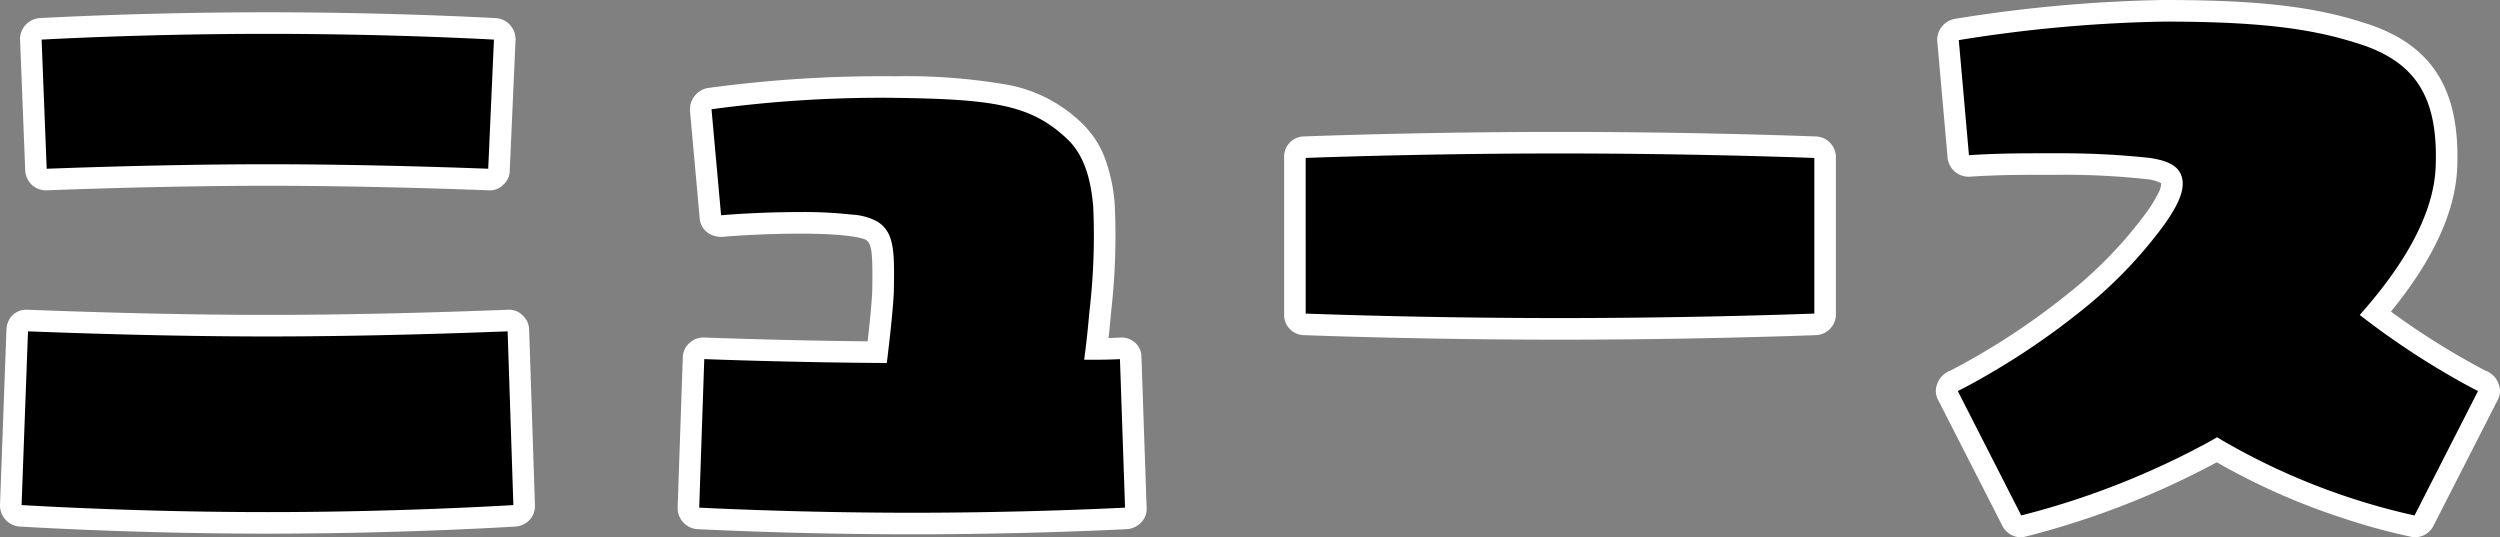 <svg xmlns="http://www.w3.org/2000/svg" width="231.986" height="49.857" viewBox="0 0 231.986 49.857"><rect x="0" y="0" width="231.986" height="49.857" fill="#808080" stroke="none"/><g transform="translate(3112.76 -3001.88)"><path d="M-66.66-12.54a.833.833,0,0,0-.3-.6.77.77,0,0,0-.6-.24c-.12,0-11.22.48-22.38.48-11.04,0-22.2-.48-22.32-.48a.9.9,0,0,0-.66.24,1.066,1.066,0,0,0-.24.6l-.6,16.32a.97.97,0,0,0,.84.96c.12,0,10.26.66,22.98.66,12.78,0,22.92-.66,22.98-.66a.922.922,0,0,0,.84-.96ZM-111.12-26.7a.9.9,0,0,0,.66.24c.12,0,10.38-.42,20.52-.42,10.32,0,20.46.42,20.58.42a.7.7,0,0,0,.6-.24.738.738,0,0,0,.3-.6l.54-12.18a.97.97,0,0,0-.84-.96c-.12,0-9.42-.54-21.18-.54-11.7,0-21,.54-21.12.54a.97.97,0,0,0-.84.96l.48,12.18A.959.959,0,0,0-111.12-26.7ZM-9.84-9.96a.77.77,0,0,0-.24-.6.9.9,0,0,0-.66-.24c-.06,0-.9.06-2.28.06.18-1.44.3-2.88.36-3.48.6-6.96,1.14-13.5-2.46-16.8-3.6-3.36-7.32-3.9-16.68-4.02a118.192,118.192,0,0,0-17.16,1.08,1.029,1.029,0,0,0-.78,1.02l.9,9.96a.829.829,0,0,0,.36.66,1.21,1.21,0,0,0,.66.18s3.18-.3,7.32-.3c4.08,0,6.06.36,6.6.72,1.08.66,1.14,1.86,1.08,5.64-.06,1.32-.3,3.66-.54,5.64-8.4-.06-16.02-.36-16.08-.36a.9.9,0,0,0-.66.24.833.833,0,0,0-.3.6l-.48,13.98a.97.97,0,0,0,.84.96c.12,0,8.88.48,19.92.48,11.1,0,19.86-.48,19.92-.48a.922.922,0,0,0,.84-.96ZM53.7-29.46c-.12,0-10.56-.42-23.7-.42-13.2,0-23.64.42-23.76.42a.872.872,0,0,0-.84.9v14.64a.872.872,0,0,0,.84.9c.12,0,10.56.42,23.76.42,13.14,0,23.58-.42,23.7-.42a.923.923,0,0,0,.9-.9V-28.56A.923.923,0,0,0,53.7-29.46ZM116.16-7.14a.958.958,0,0,0-.42-.54,67.929,67.929,0,0,1-10.08-6.36c4.26-4.98,6.48-9.6,6.6-13.68.24-6.84-2.16-10.56-8.04-12.36-4.68-1.5-9.78-2.04-18.24-2.04a136.025,136.025,0,0,0-19.2,1.74,1.012,1.012,0,0,0-.78.96l.96,10.86a.97.97,0,0,0,.96.84c2.7-.18,4.98-.18,7.2-.18h1.14a71.022,71.022,0,0,1,8.34.42c1.44.24,2.04.54,2.16,1.14.18.9-.66,2.28-1.5,3.48a40.7,40.7,0,0,1-7.68,7.92A65.5,65.5,0,0,1,66.36-7.68a.957.957,0,0,0-.42.54.772.772,0,0,0,.06.72L71.94,5.22a.882.882,0,0,0,1.02.48,76.2,76.2,0,0,0,18-7.08A63.294,63.294,0,0,0,109.14,5.7a.89.89,0,0,0,1.02-.48L116.1-6.42A.772.772,0,0,0,116.16-7.14Z" transform="translate(-2998 3045)"/><path d="M72.734,6.736a1.925,1.925,0,0,1-1.662-1.02l-.022-.042L65.106-5.973A1.751,1.751,0,0,1,65-7.488a1.949,1.949,0,0,1,.806-1.024l.252-.168h.076A65.676,65.676,0,0,0,76.95-15.717a39.617,39.617,0,0,0,7.484-7.707l.007-.01a13.291,13.291,0,0,0,1.051-1.713,2.074,2.074,0,0,0,.292-.971,3.6,3.6,0,0,0-1.347-.376A70.523,70.523,0,0,0,76.26-26.9H75.12c-2.2,0-4.467,0-7.133.178l-.067,0a1.967,1.967,0,0,1-1.952-1.716l0-.036L65-39.376v-.044a2,2,0,0,1,1.537-1.93l.119-.03H66.7l.088-.014A134.72,134.72,0,0,1,85.974-43.12h.006c8.655,0,13.854.585,18.539,2.086,6.3,1.931,9,6.048,8.74,13.348-.122,4.1-2.192,8.632-6.155,13.478a69.479,69.479,0,0,0,8.856,5.528h.082l.252.168a1.949,1.949,0,0,1,.806,1.024,1.751,1.751,0,0,1-.106,1.515l0,.007L111.051,5.673a1.916,1.916,0,0,1-1.69,1.058,1.807,1.807,0,0,1-.439-.054,56.516,56.516,0,0,1-6.215-1.7,62.081,62.081,0,0,1-11.759-5.2,77.818,77.818,0,0,1-17.71,6.884l-.008,0A1.712,1.712,0,0,1,72.734,6.736Zm36.552-2.026h.01l5.891-11.544c-.177-.084-.428-.216-.81-.421-.5-.265-1.3-.707-2.317-1.307a73.091,73.091,0,0,1-7.006-4.686l-.842-.641.688-.8c4.107-4.8,6.247-9.195,6.36-13.059v-.006c.225-6.412-1.9-9.705-7.333-11.369l-.013,0c-4.473-1.434-9.5-1.992-17.933-1.992a132.636,132.636,0,0,0-18.871,1.7l-.106.017.944,10.679c2.691-.176,4.968-.176,7.171-.176h1.14a75.867,75.867,0,0,1,8.509.434c1.292.215,2.7.56,2.972,1.93.256,1.281-.645,2.8-1.659,4.246a41.636,41.636,0,0,1-7.87,8.126A67.635,67.635,0,0,1,70.48-8.809c-1.14.681-2.059,1.187-2.63,1.492-.453.242-.741.392-.938.485L72.8,4.709A74.92,74.92,0,0,0,90.46-2.246l.512-.3.506.306A62.411,62.411,0,0,0,109.286,4.711ZM-30.12,6.46c-8.72,0-16.091-.294-19.709-.469l-.228-.011H-50.1l-.062-.008A1.967,1.967,0,0,1-51.88,4.02V3.986l.48-13.967a1.841,1.841,0,0,1,.593-1.286A1.872,1.872,0,0,1-49.44-11.8l.216.007c2.362.086,8.4.285,14.976.346.187-1.63.375-3.508.428-4.663.057-3.615-.045-4.416-.6-4.756l-.03-.019c-.044-.024-1.085-.554-6.049-.554-4.04,0-7.195.293-7.226.3l-.047,0h-.047a2.208,2.208,0,0,1-1.215-.348l-.045-.032a1.832,1.832,0,0,1-.759-1.405l-.9-9.97v-.045A2.04,2.04,0,0,1-49.2-34.93l.119-.03h.058l.056-.008a119.72,119.72,0,0,1,15.852-1.081c.445,0,.893,0,1.331.009a55.044,55.044,0,0,1,10.705.819,13.378,13.378,0,0,1,6.642,3.467,8.757,8.757,0,0,1,2.244,3.42,15.674,15.674,0,0,1,.878,4.259,62.311,62.311,0,0,1-.345,9.94v.014c-.014.137-.031.319-.051.536-.045.483-.1,1.127-.18,1.831.5-.013.85-.031,1-.04.087,0,.116-.006.153-.006a1.872,1.872,0,0,1,1.367.533A1.759,1.759,0,0,1-8.84-9.98l.478,13.93a1.806,1.806,0,0,1-.477,1.381,2.015,2.015,0,0,1-1.237.641l-.062.008h-.041l-.1.005C-12.5,6.1-20.5,6.46-30.12,6.46ZM-49.878,3.986l.146.007c3.6.174,10.934.467,19.612.467,9.571,0,17.527-.362,19.737-.472h.021l-.473-13.781c-.3.016-1.081.054-2.185.054h-1.133l.141-1.124c.136-1.09.238-2.183.305-2.906.02-.218.037-.4.051-.543a60.9,60.9,0,0,0,.344-9.6c-.249-3.022-1.038-5.047-2.484-6.372l-.007-.006c-3.321-3.1-6.739-3.632-16.011-3.751-.43-.006-.869-.008-1.3-.008a117.618,117.618,0,0,0-15.575,1.061l-.04.006a.07.07,0,0,0-.006.018l.888,9.822c.482-.043,3.48-.3,7.351-.3a39.6,39.6,0,0,1,4.752.233,5.6,5.6,0,0,1,2.385.643c1.63,1.008,1.6,2.847,1.543,6.5v.03c-.065,1.426-.325,3.887-.546,5.715l-.107.886-.892-.006C-40.309-9.49-46.82-9.7-49.3-9.794l-.108,0ZM-89.94,6.4c-10.49,0-19.422-.453-22.776-.647l-.225-.013h-.041l-.062-.008A1.967,1.967,0,0,1-114.76,3.78V3.743l.6-16.306a2.027,2.027,0,0,1,.408-1.132l.055-.082.07-.07a1.872,1.872,0,0,1,1.367-.533c.029,0,.031,0,.359.013,4.475.174,13.279.467,21.961.467,8.781,0,17.569-.293,22.025-.467.324-.013.326-.013.355-.013a1.762,1.762,0,0,1,1.307.533,1.841,1.841,0,0,1,.593,1.288l.538,16.27a1.909,1.909,0,0,1-1.714,2.022l-.062.008h-.036l-.1.006C-69.595,5.9-78.814,6.4-89.94,6.4Zm-22.818-2.653.158.009c3.336.194,12.222.644,22.66.644,11.07,0,20.24-.5,22.786-.65l.032,0-.534-16.124-.181.007c-4.471.175-13.289.469-22.1.469-8.716,0-17.549-.294-22.039-.469l-.186-.007ZM30-11.6c-10.893,0-20.087-.288-23.535-.412l-.238-.008A1.873,1.873,0,0,1,4.4-13.92V-28.56a1.873,1.873,0,0,1,1.827-1.9l.238-.008C9.913-30.592,19.107-30.88,30-30.88c10.841,0,20.028.288,23.474.412l.239.008a1.926,1.926,0,0,1,1.887,1.9v14.64a1.926,1.926,0,0,1-1.887,1.9l-.239.008C50.028-11.888,40.841-11.6,30-11.6ZM6.4-14.015l.137,0c3.437.123,12.6.41,23.463.41,10.809,0,19.967-.287,23.4-.41l.2-.007V-28.463l-.2-.007c-3.436-.123-12.593-.41-23.4-.41-10.861,0-20.026.287-23.463.41l-.137,0ZM-69.36-25.46c-.029,0-.039,0-.348-.012-4.084-.152-12.143-.408-20.232-.408-5.885,0-13.047.145-20.165.408-.316.012-.326.012-.355.012a1.887,1.887,0,0,1-1.3-.47,1.921,1.921,0,0,1-.629-1.127l-.025-.1L-112.9-39.48a1.967,1.967,0,0,1,1.716-1.952l.062-.008h.044l.227-.012c3.832-.2,11.644-.528,20.911-.528,9.316,0,17.138.331,20.972.529l.226.011h.044l.062.008A1.967,1.967,0,0,1-66.92-39.48v.044l-.539,12.163a1.747,1.747,0,0,1-.593,1.289A1.7,1.7,0,0,1-69.36-25.46ZM-110.9-39.446l.472,11.985.247-.009c7.142-.264,14.329-.409,20.238-.409,8.121,0,16.209.257,20.307.41l.18.007.531-11.983-.149-.008c-3.814-.2-11.6-.526-20.869-.526-9.221,0-16.995.329-20.808.526Z" transform="translate(-2998 3045)" fill="#fff"/></g></svg>